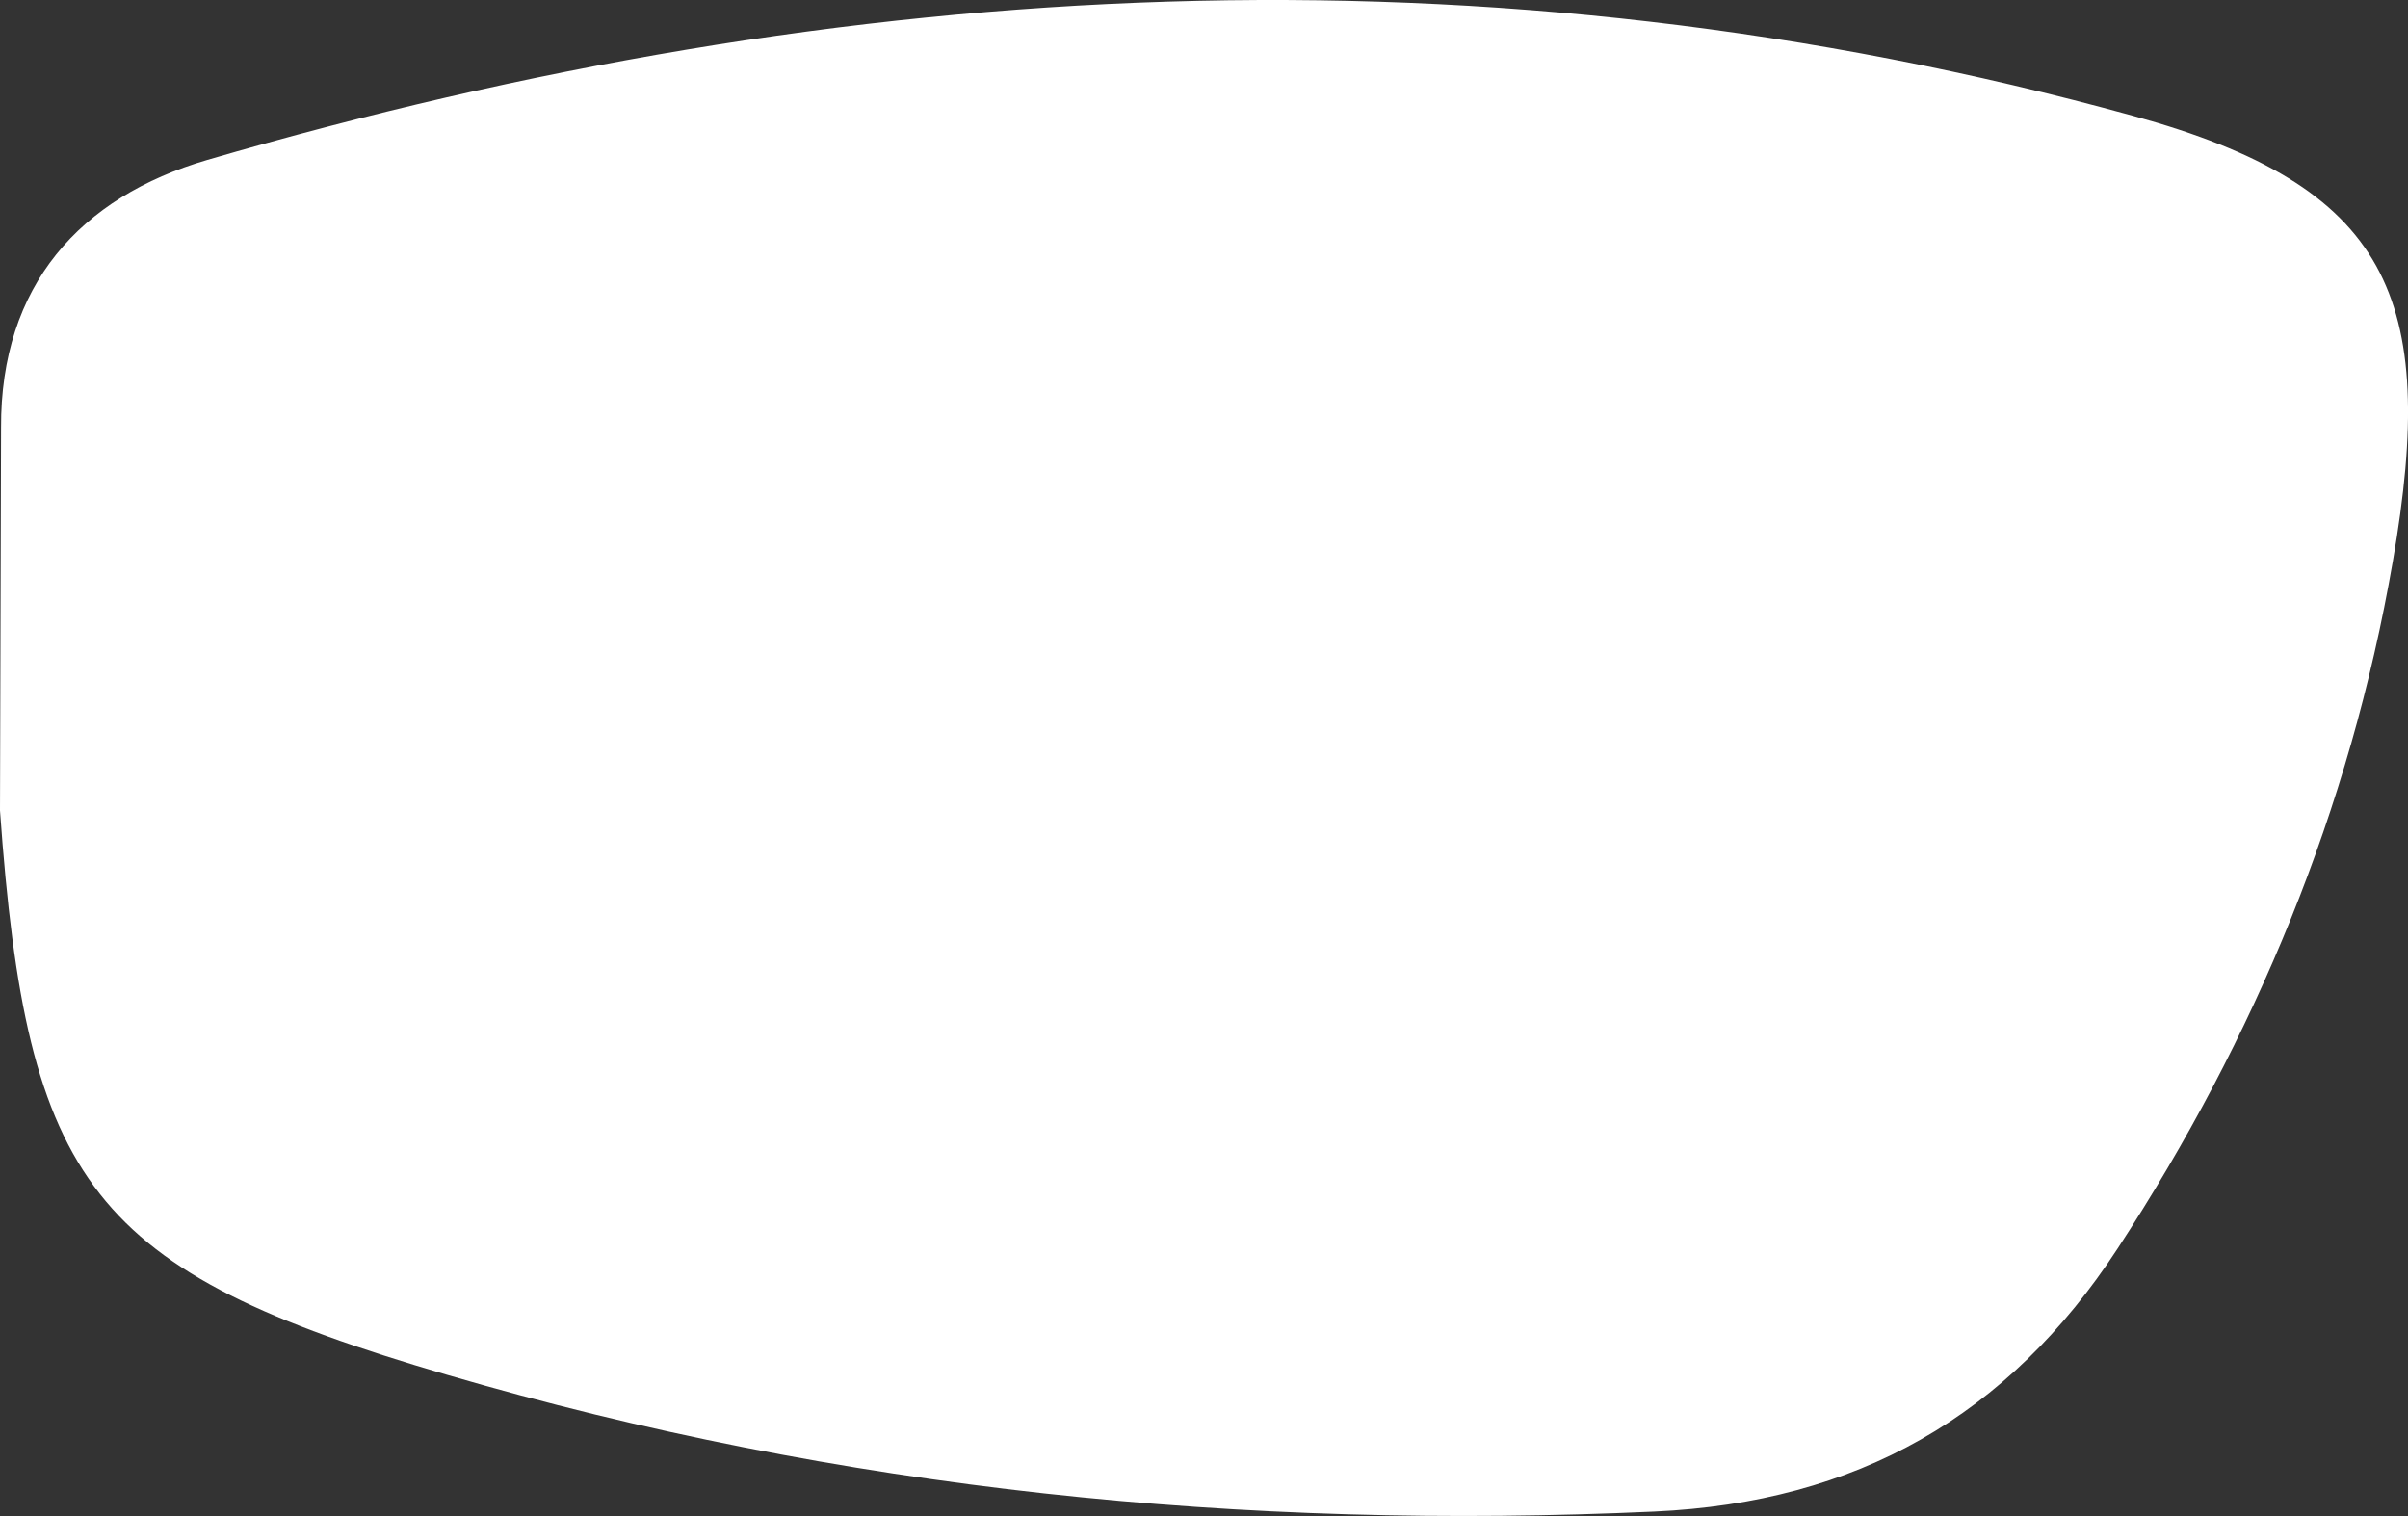 <svg width="54" height="34" viewBox="0 0 54 34" fill="none" xmlns="http://www.w3.org/2000/svg">
<rect x="0" y="0" width="54" height="34" fill="#333333" stroke="none"/>
<path d="M47.843 2.6C33.395 -1.382 18.941 -0.583 4.648 3.587C1.8 4.418 0.008 6.404 0.024 9.594L0 18.176C0.6 26.574 2.036 28.496 10.021 30.831C18.853 33.413 27.894 34.32 37.099 33.899C41.639 33.692 45.031 31.762 47.492 27.995C50.584 23.26 52.696 18.156 53.66 12.586C54.688 6.65 53.568 4.176 47.843 2.6Z" fill="white"/>
</svg>
